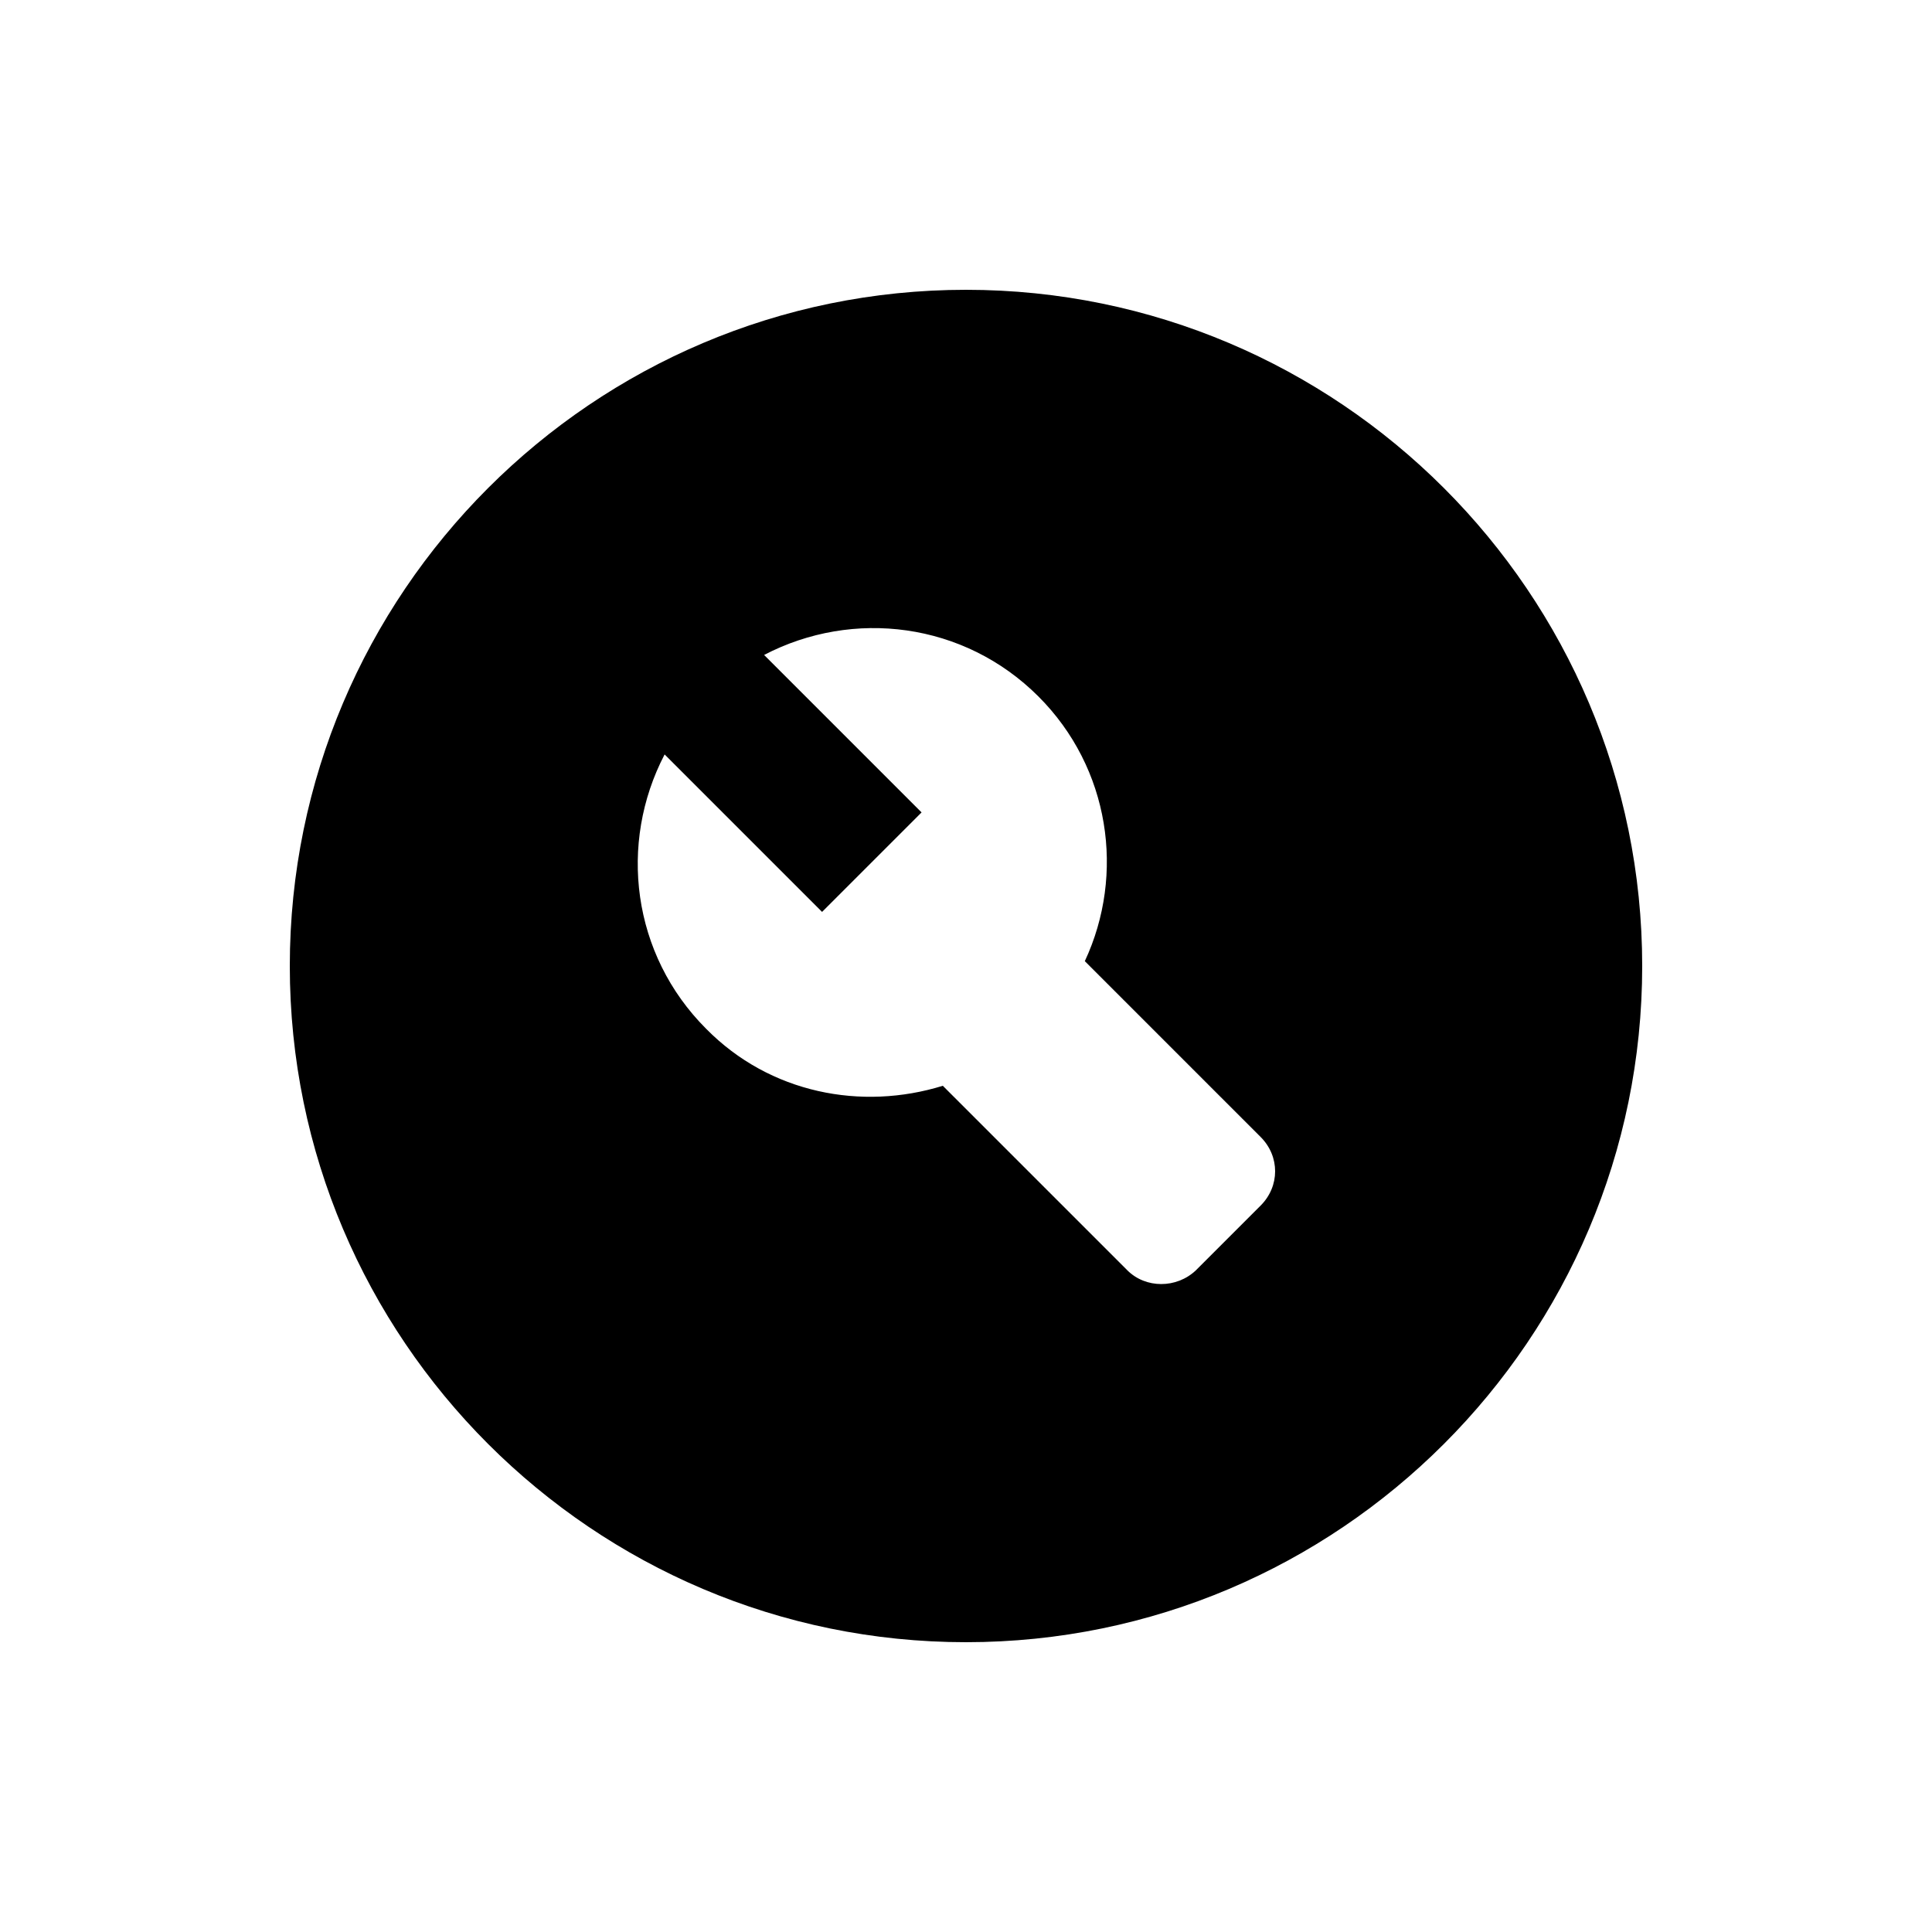 <svg xmlns="http://www.w3.org/2000/svg" enable-background="new 0 0 20 20" height="20" viewBox="0 0 20 20" width="20"><g><rect fill="none" height="20" width="20"/></g><g><g><path d="M10,3c-3.86,0-7,3.14-7,7s3.14,7,7,7s7-3.14,7-7S13.86,3,10,3z M11.67,13.15 l-1.91-1.91c-0.84,0.26-1.79,0.08-2.45-0.59C6.54,9.88,6.4,8.73,6.88,7.81l1.63,1.63l1.03-1.03L7.91,6.78 c0.92-0.48,2.07-0.34,2.84,0.43c0.74,0.74,0.9,1.84,0.48,2.74l1.82,1.82c0.2,0.2,0.2,0.51,0,0.71l-0.67,0.67 C12.18,13.34,11.86,13.34,11.67,13.15z" fill-rule="evenodd"/></g></g></svg>